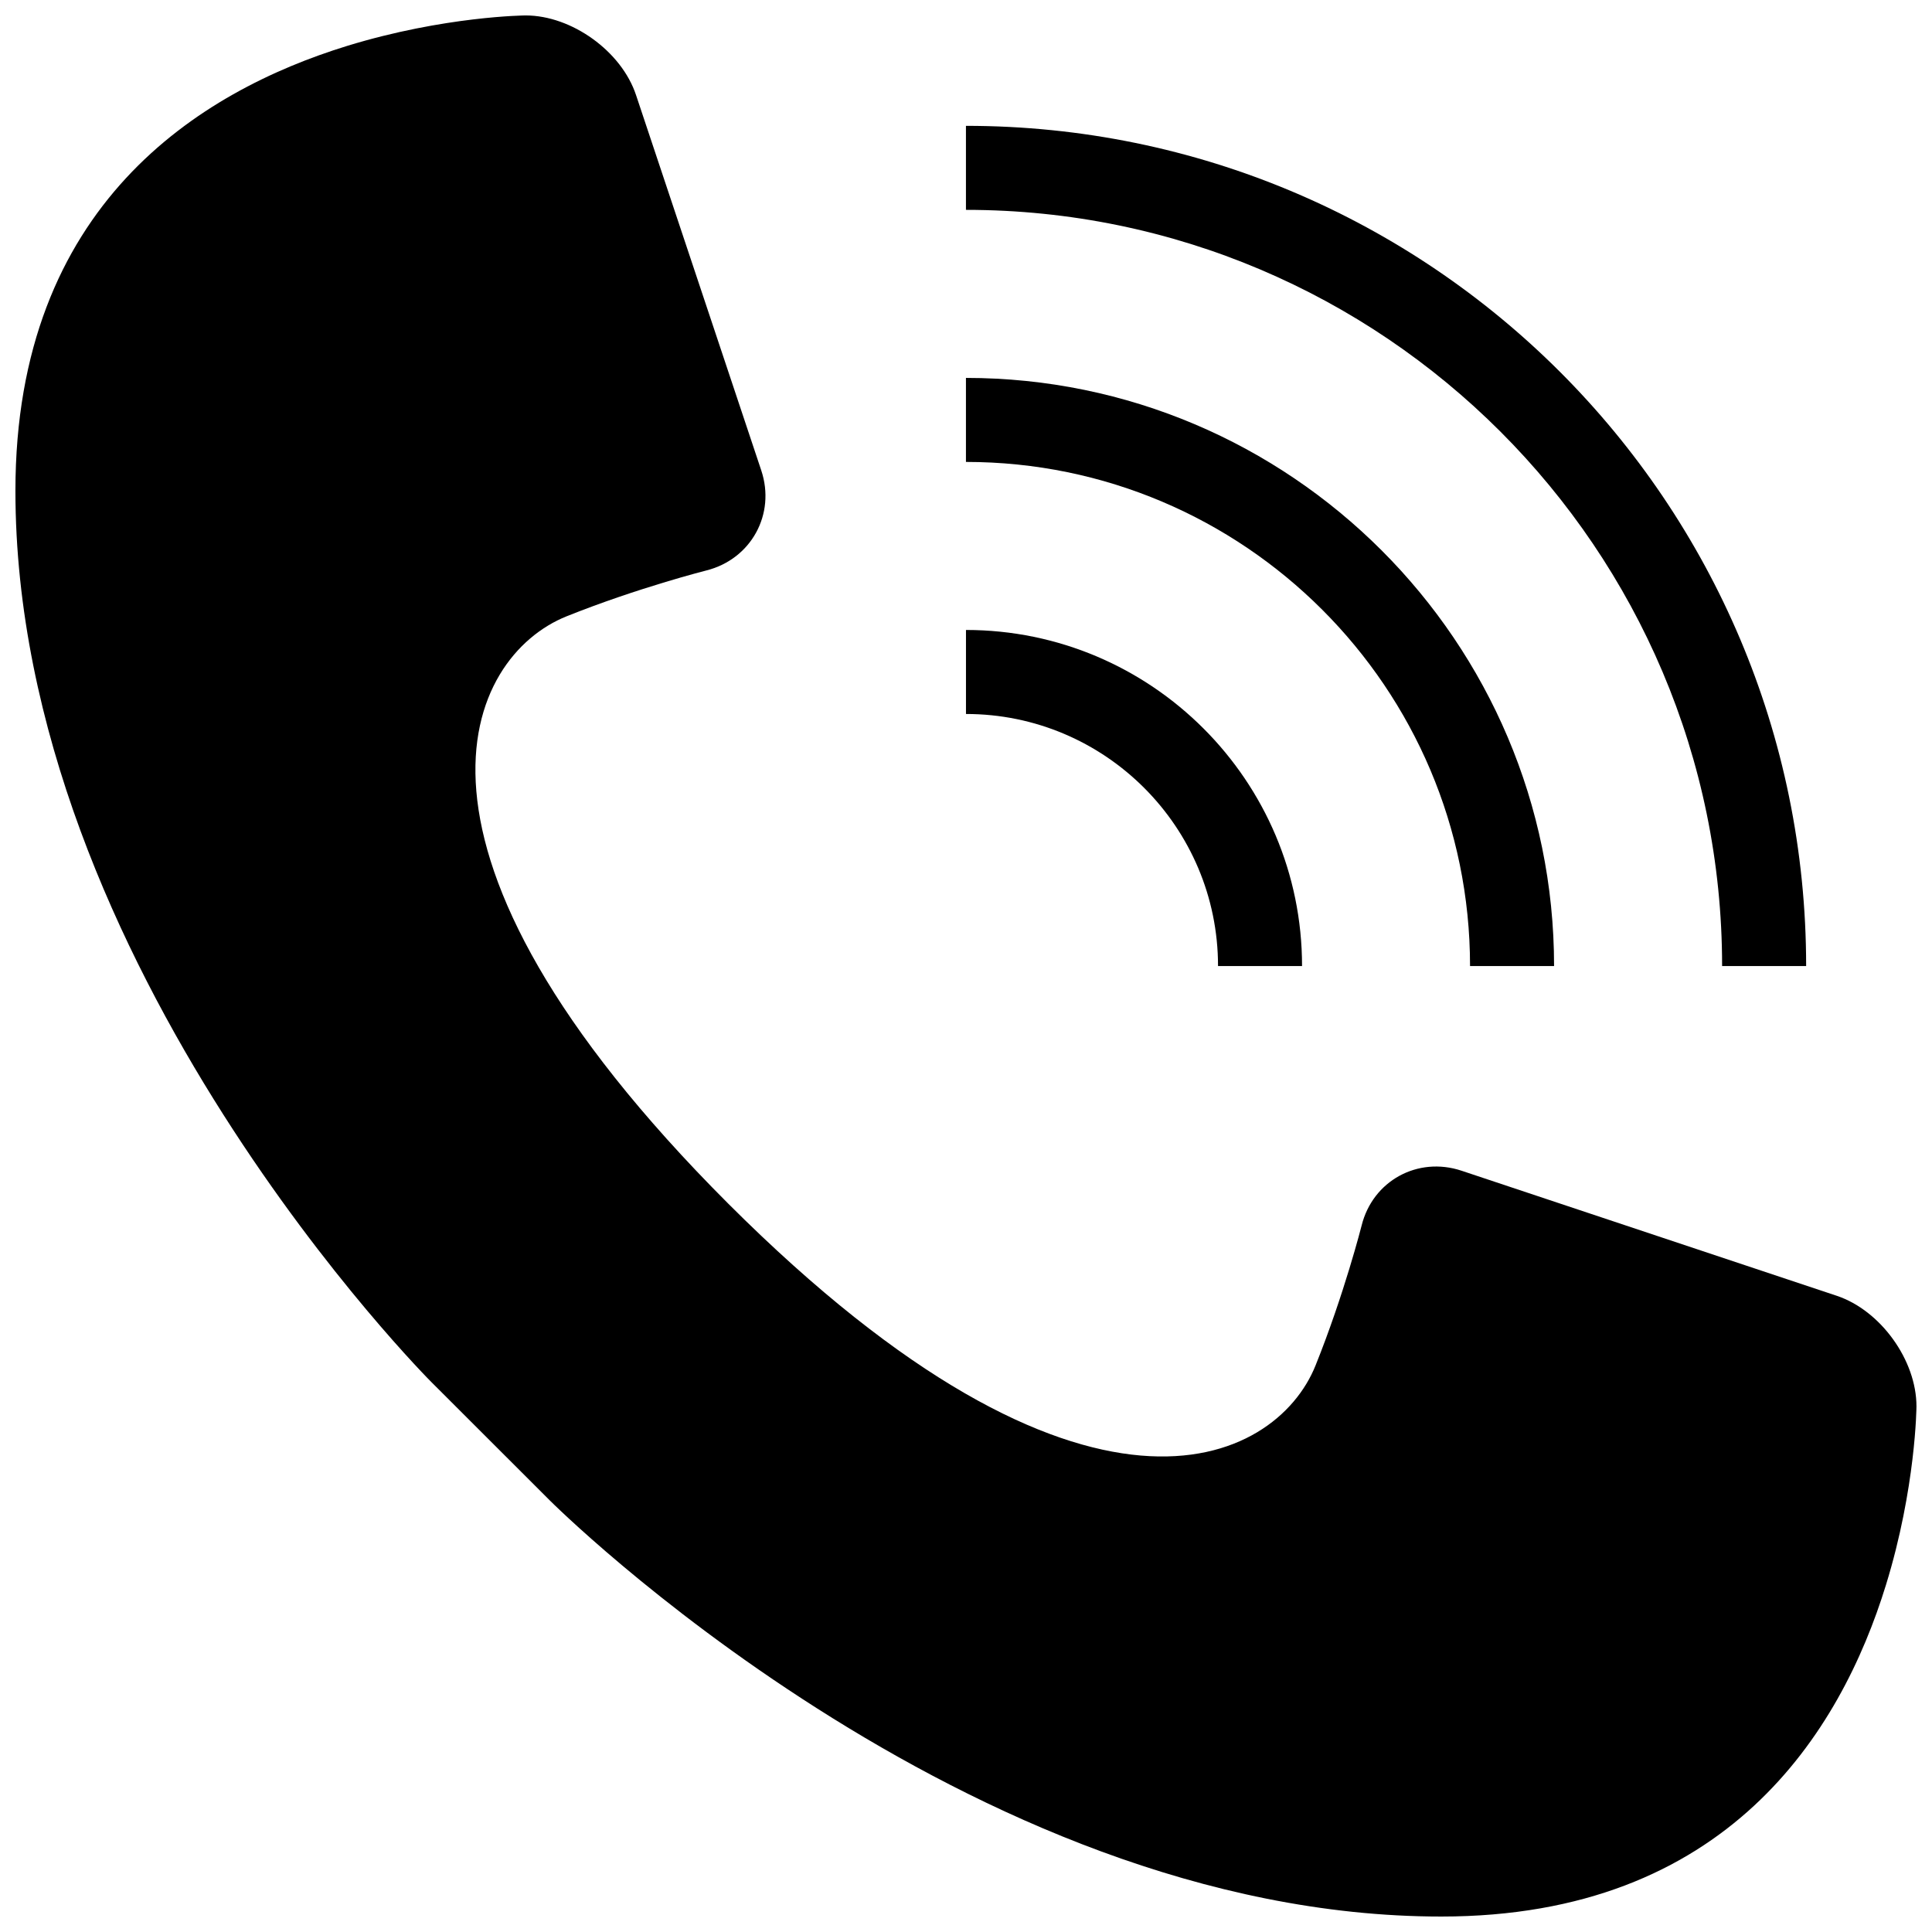 <?xml version="1.0" encoding="UTF-8"?>
<!-- Uploaded to: ICON Repo, www.svgrepo.com, Generator: ICON Repo Mixer Tools -->
<svg width="800px" height="800px" version="1.1" viewBox="144 144 512 512" xmlns="http://www.w3.org/2000/svg">
 <defs>
  <clipPath id="a">
   <path d="m148.09 148.09h503.81v503.81h-503.81z"/>
  </clipPath>
 </defs>
 <path d="m600.38 400.01h22.266c0-122.97-99.684-222.66-222.66-222.66v22.266c110.51 0.004 200.39 89.891 200.39 200.39z"/>
 <path d="m533.58 400.01h22.266c0-85.945-69.938-155.86-155.86-155.86v22.266c73.676 0 133.59 59.918 133.59 133.59z"/>
 <path d="m466.79 400.01h22.266c0-49.117-39.945-89.062-89.062-89.062v22.266c36.848 0 66.797 29.949 66.797 66.797z"/>
 <g clip-path="url(#a)">
  <path d="m630.77 487.4-99.461-33.152c-11.602-3.852-23.535 2.672-26.473 14.562 0 0-4.609 18.168-12.203 37.051-10.578 26.387-61.121 51.566-155.64-42.883-94.453-94.477-69.273-145.04-42.863-155.64 18.883-7.57 37.051-12.156 37.051-12.156 11.867-2.984 18.438-14.918 14.562-26.52l-33.176-99.438c-3.832-11.625-17.059-21.133-29.281-21.133 0 0-21.508 0.156-47.316 8.082-39.008 12.023-87.883 42.082-87.883 117.88 0 125.96 110.2 236.18 110.2 236.18 8.66 8.66 22.824 22.801 31.484 31.461 0 0 110.21 110.21 236.18 110.21 75.793 0 105.85-48.895 117.85-87.883 7.949-25.785 8.082-47.293 8.082-47.293 0.02-12.246-9.508-25.449-21.109-29.324z"/>
 </g>
</svg>